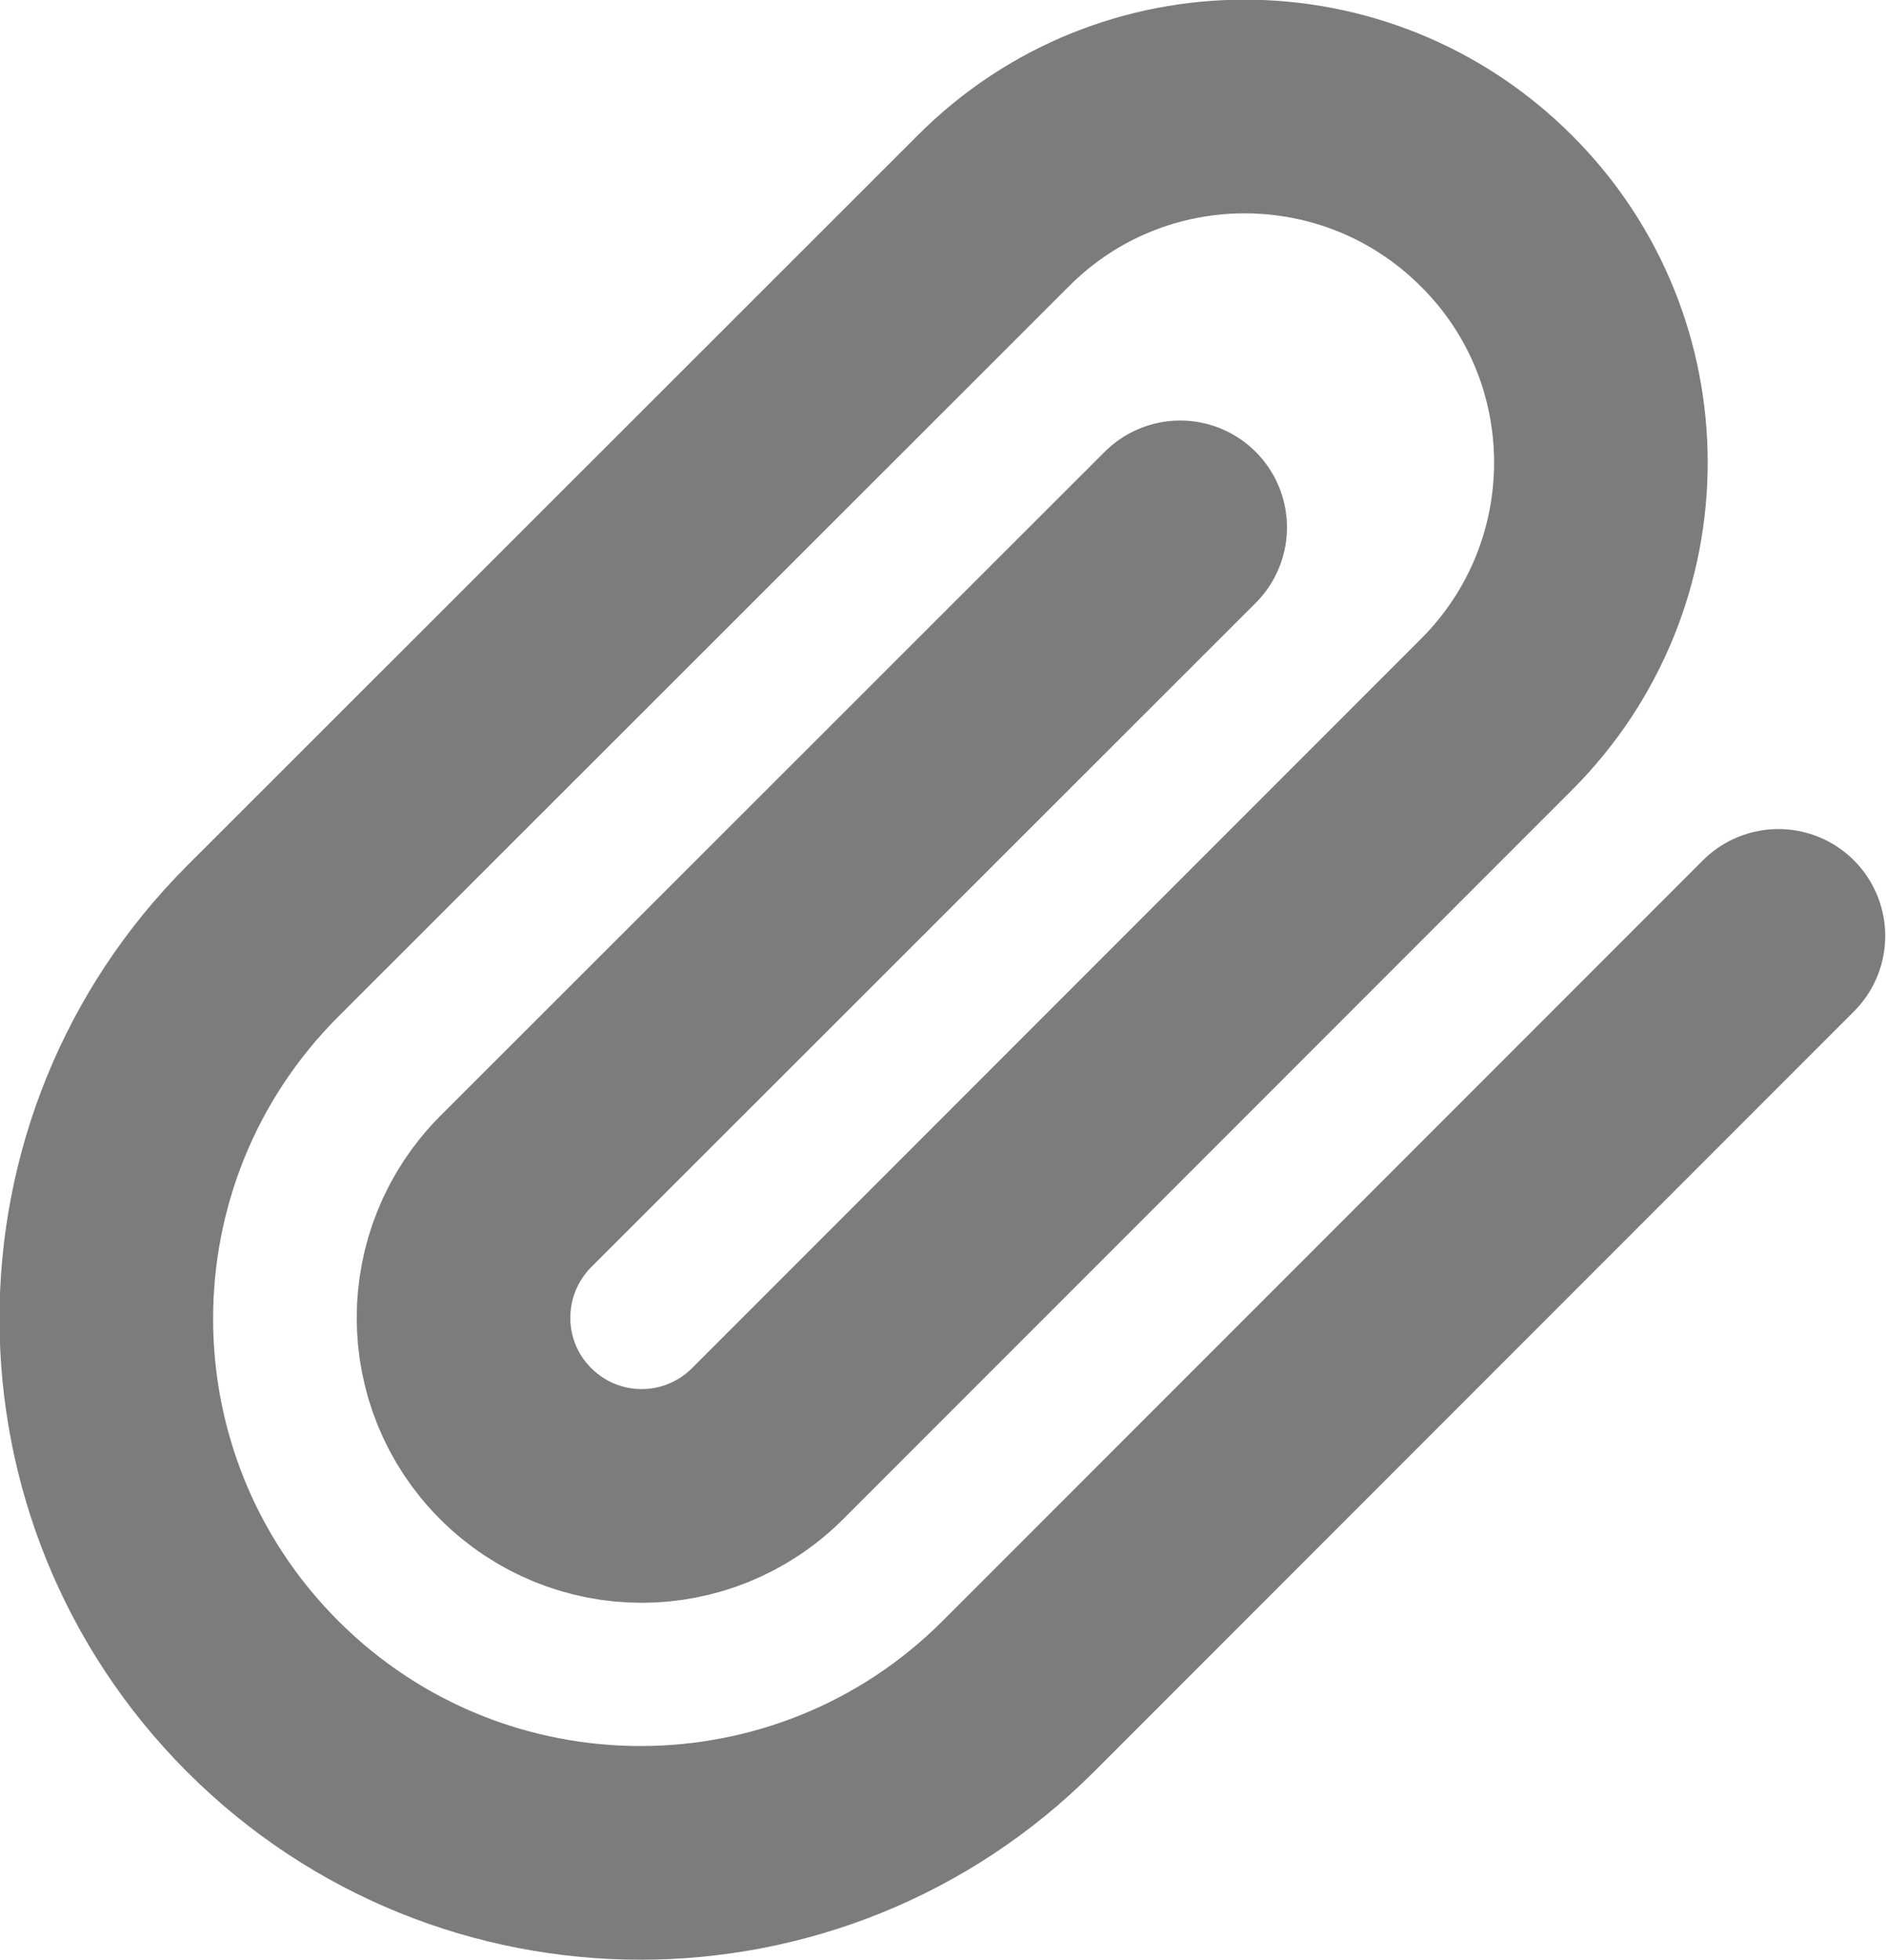 <svg width="32.377" height="33.637" viewBox="0 0 32.377 33.637" fill="none" xmlns="http://www.w3.org/2000/svg" xmlns:xlink="http://www.w3.org/1999/xlink">
	<desc>
			Created with Pixso.
	</desc>
	<defs/>
	<path id="Icon" d="M30.53 16.06L17.48 29.11C13.9 32.69 8.09 32.69 4.51 29.11C0.93 25.53 0.93 19.73 4.51 16.15L17.05 3.62C19.43 1.23 23.3 1.23 25.69 3.62C28.08 6 28.08 9.87 25.69 12.26L13.18 24.77C11.98 25.97 10.05 25.97 8.85 24.77C7.66 23.58 7.66 21.65 8.85 20.45L20.26 9.05" stroke="#7C7C7C" stroke-opacity="1" stroke-width="3.667" stroke-linejoin="round" stroke-linecap="round"/>
</svg>
